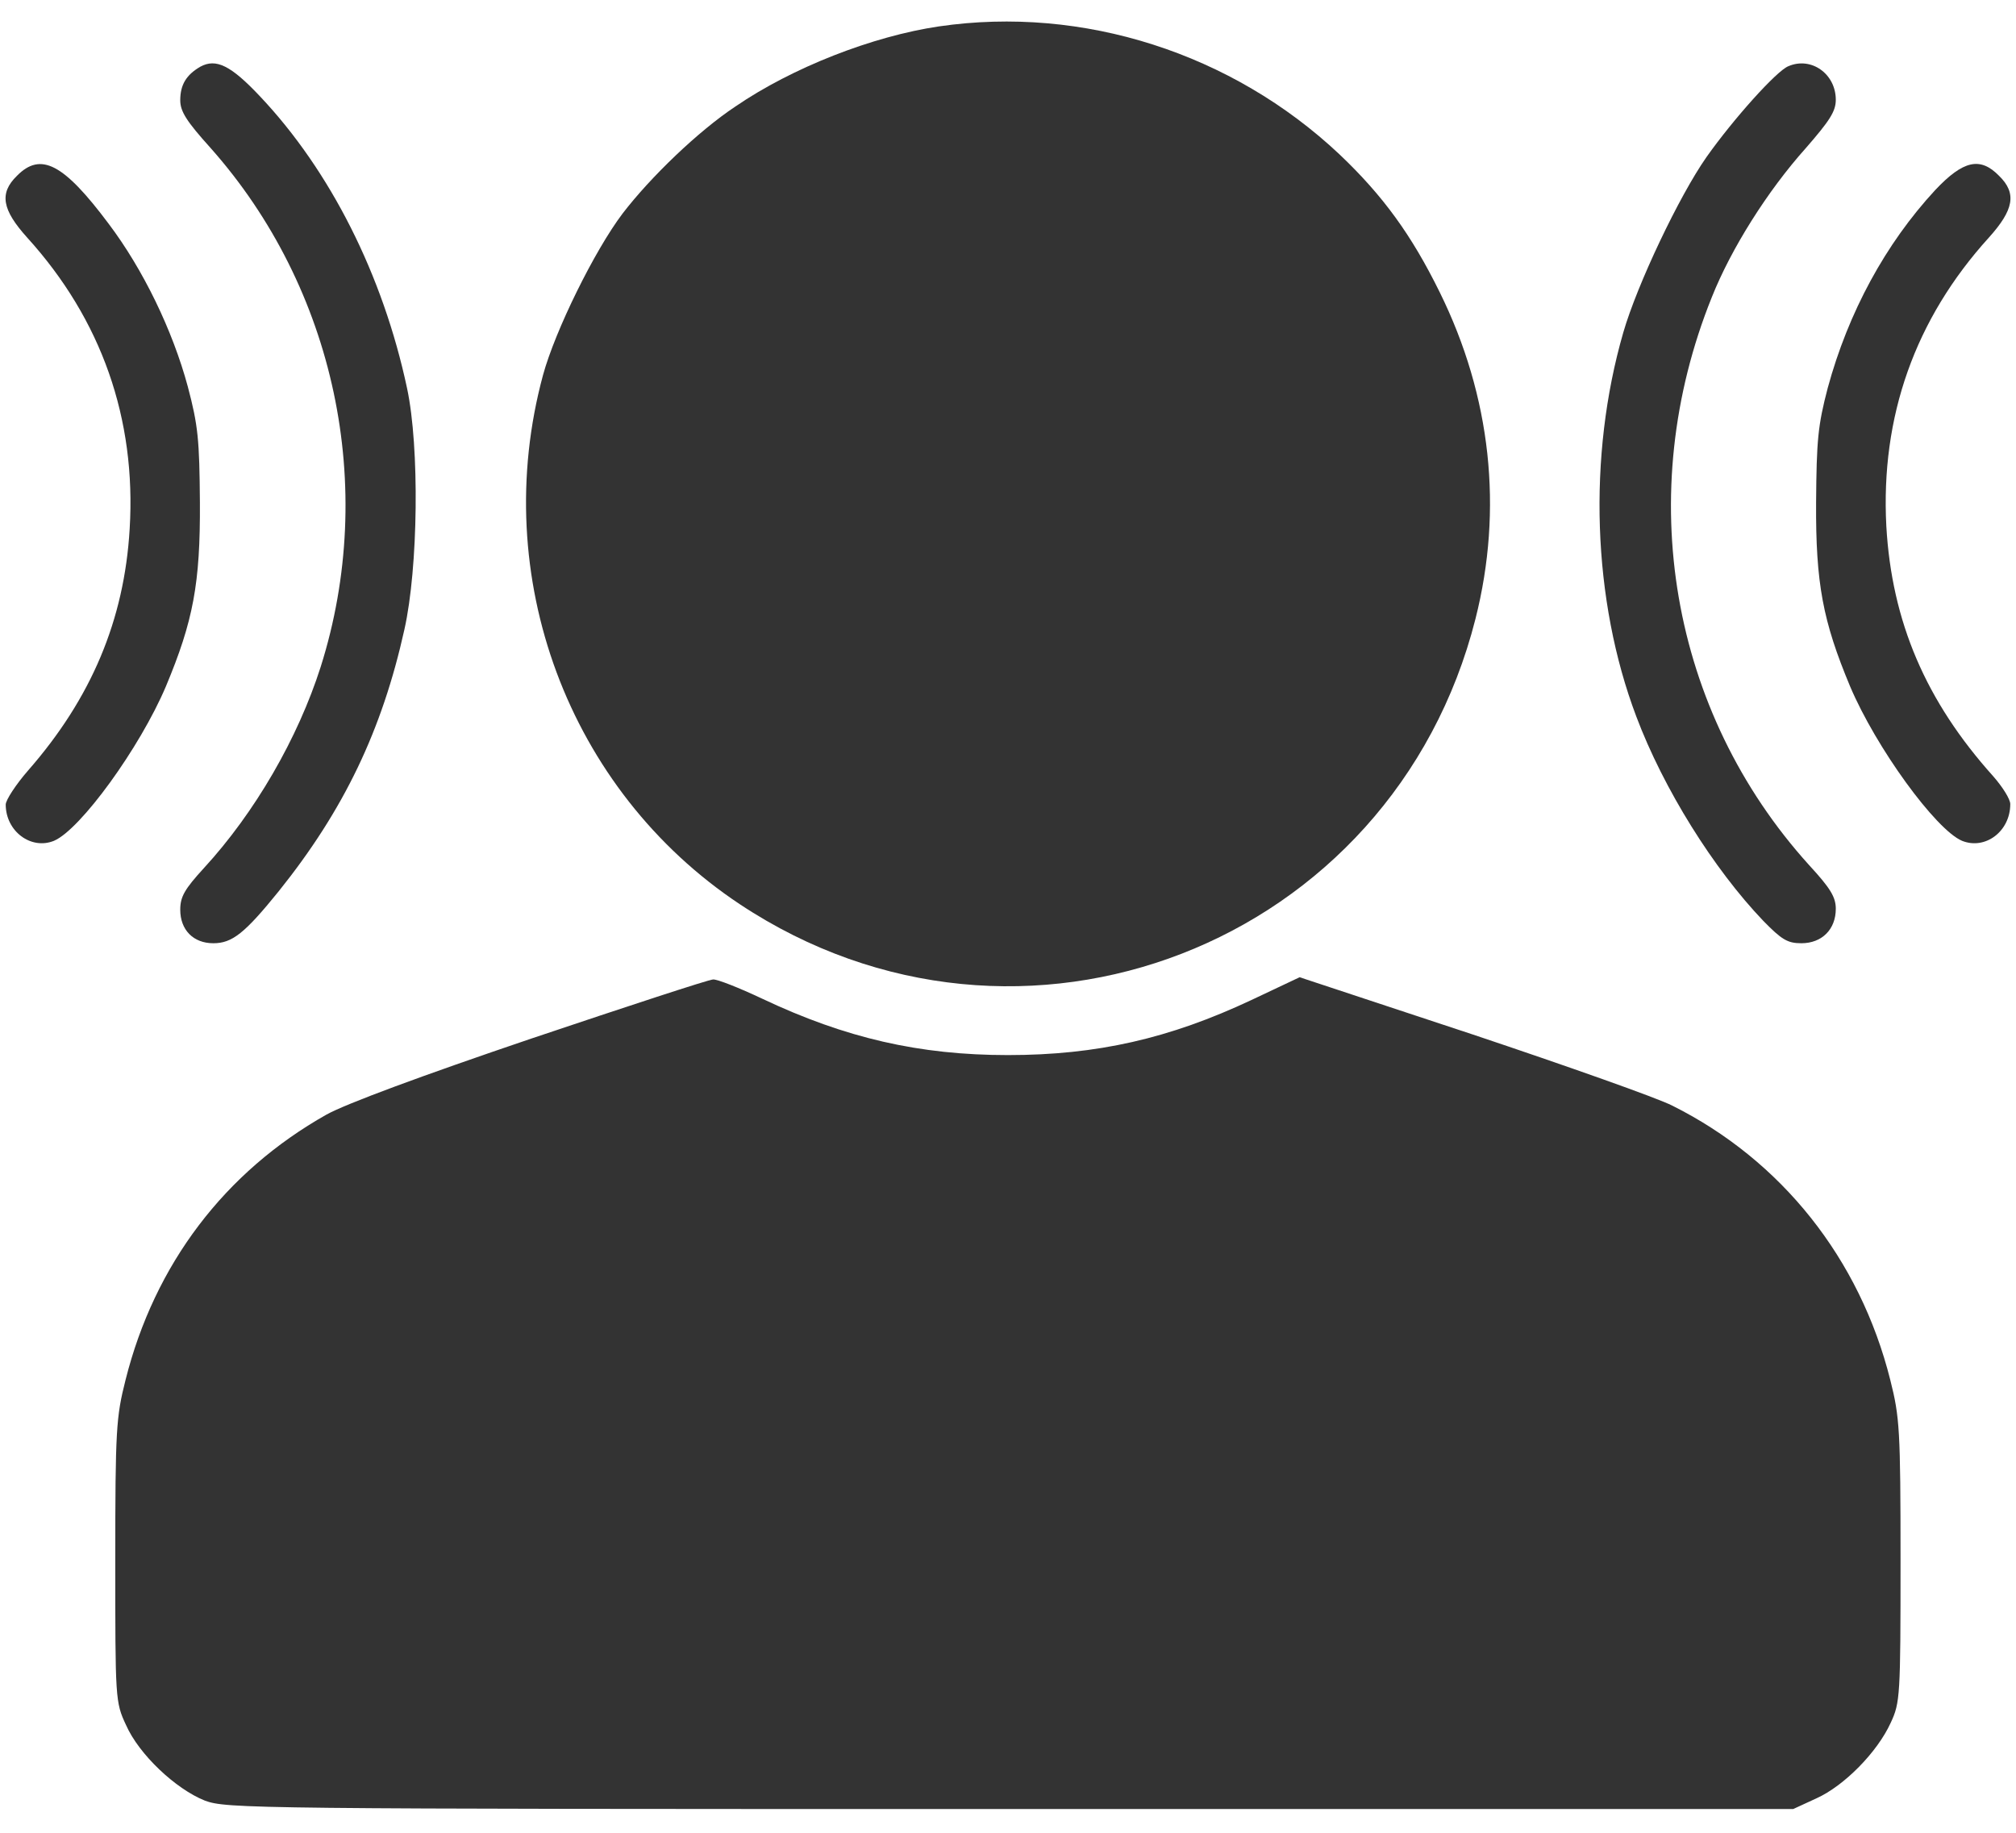 <svg width="44" height="40" viewBox="0 0 44 40" fill="none" xmlns="http://www.w3.org/2000/svg">
<path d="M20.494 0.576C19.04 0.791 17.291 1.475 16.051 2.324C15.241 2.861 14.196 3.867 13.59 4.658C12.975 5.469 12.116 7.217 11.852 8.184C10.661 12.578 12.399 17.246 16.149 19.736C22.262 23.789 30.397 20.635 32.203 13.506C32.809 11.113 32.545 8.652 31.422 6.377C30.807 5.127 30.182 4.268 29.235 3.369C26.891 1.162 23.639 0.117 20.494 0.576Z" fill="#333333"/>
<path d="M4.373 1.455C4.07 1.631 3.934 1.846 3.934 2.188C3.934 2.432 4.07 2.646 4.598 3.232C7.312 6.289 8.24 10.625 7 14.551C6.502 16.113 5.564 17.734 4.451 18.945C4.031 19.404 3.934 19.57 3.934 19.854C3.934 20.293 4.217 20.586 4.656 20.586C5.066 20.586 5.34 20.371 6.082 19.453C7.508 17.676 8.338 15.938 8.826 13.74C9.129 12.393 9.158 9.756 8.885 8.477C8.357 5.996 7.205 3.721 5.672 2.1C5.037 1.426 4.715 1.27 4.373 1.455Z" fill="#333333"/>
<path d="M39.032 1.445C38.778 1.543 37.831 2.598 37.245 3.428C36.649 4.277 35.731 6.211 35.429 7.256C34.647 9.961 34.755 13.105 35.712 15.635C36.307 17.217 37.401 18.965 38.485 20.098C38.886 20.508 39.013 20.586 39.315 20.586C39.765 20.586 40.067 20.283 40.067 19.834C40.067 19.58 39.95 19.385 39.481 18.877C36.454 15.527 35.634 10.771 37.362 6.484C37.782 5.43 38.573 4.17 39.413 3.232C39.931 2.637 40.067 2.432 40.067 2.178C40.067 1.611 39.53 1.23 39.032 1.445Z" fill="#333333"/>
<path d="M0.369 3.838C-0.022 4.219 0.047 4.58 0.594 5.186C2.215 6.973 2.976 9.141 2.83 11.543C2.713 13.535 1.99 15.244 0.613 16.816C0.349 17.119 0.125 17.461 0.125 17.559C0.125 18.145 0.681 18.555 1.179 18.35C1.756 18.105 3.054 16.318 3.621 14.98C4.217 13.555 4.373 12.734 4.363 10.967C4.353 9.6 4.324 9.287 4.099 8.438C3.767 7.207 3.123 5.879 2.371 4.883C1.385 3.564 0.887 3.311 0.369 3.838Z" fill="#333333"/>
<path d="M42.235 4.15C41.151 5.322 40.34 6.816 39.891 8.467C39.676 9.287 39.647 9.609 39.637 10.967C39.627 12.734 39.784 13.555 40.379 14.98C40.946 16.318 42.245 18.105 42.821 18.35C43.328 18.555 43.875 18.145 43.875 17.549C43.875 17.441 43.709 17.178 43.504 16.943C42.03 15.303 41.288 13.565 41.17 11.484C41.043 9.092 41.795 6.963 43.407 5.186C43.953 4.58 44.022 4.219 43.631 3.838C43.221 3.418 42.85 3.496 42.235 4.15Z" fill="#333333"/>
<path d="M11.598 22.666C9.205 23.477 7.545 24.092 7.125 24.326C4.908 25.576 3.375 27.588 2.74 30.117C2.535 30.928 2.516 31.191 2.516 34.062C2.516 37.08 2.516 37.148 2.75 37.647C3.033 38.291 3.834 39.043 4.469 39.297C4.947 39.473 5.406 39.482 22.047 39.482H39.137L39.645 39.248C40.25 38.975 40.973 38.242 41.266 37.598C41.471 37.158 41.48 37.022 41.48 34.062C41.48 31.201 41.461 30.928 41.256 30.117C40.592 27.471 38.883 25.322 36.5 24.131C36.178 23.965 34.215 23.271 32.145 22.578L28.365 21.328L27.311 21.826C25.523 22.666 23.941 23.027 21.998 23.027C20.064 23.027 18.453 22.656 16.637 21.797C16.139 21.562 15.65 21.367 15.562 21.377C15.475 21.377 13.688 21.963 11.598 22.666Z" fill="#333333"/>
</svg>
